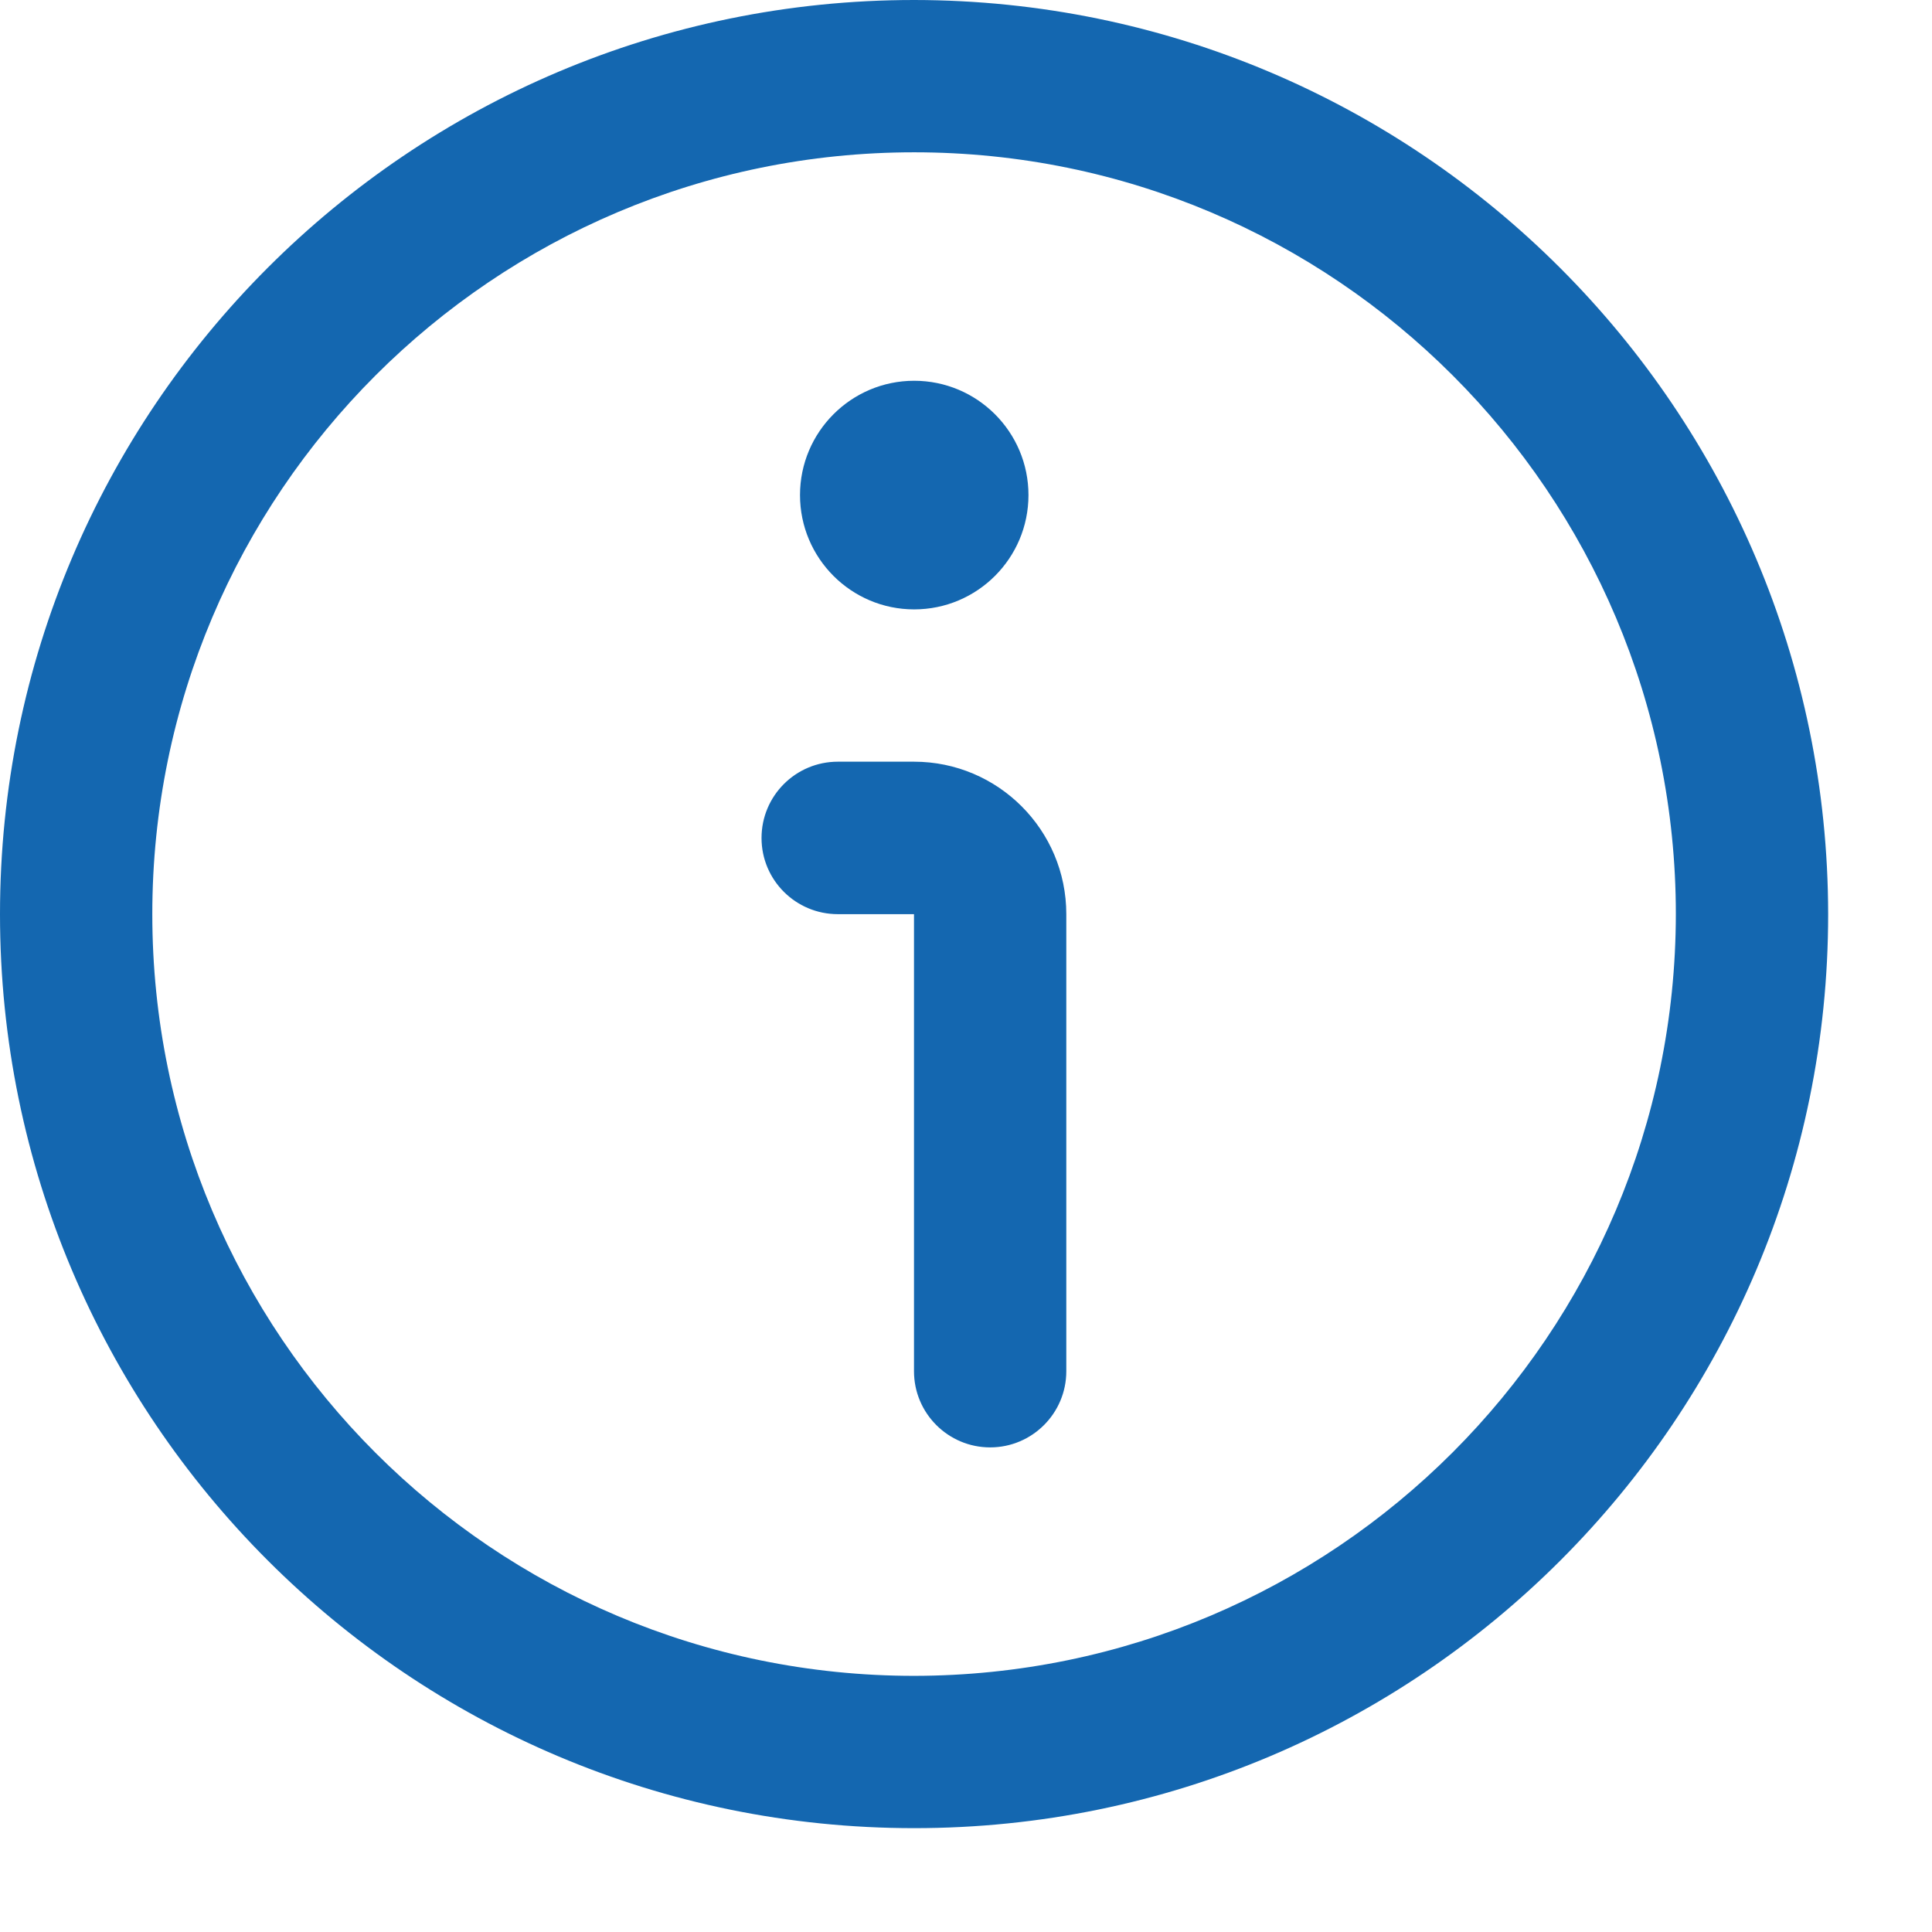 <svg width="12" height="12" viewBox="0 0 12 12" fill="none" xmlns="http://www.w3.org/2000/svg">
<path d="M5.678 4.51221e-07C2.542 4.51221e-07 0 2.542 0 5.678C0 8.813 2.542 11.355 5.678 11.355C8.813 11.355 11.355 8.813 11.355 5.678C11.352 2.543 8.812 0.003 5.678 0V4.51221e-07ZM5.678 10.409C3.065 10.409 0.946 8.291 0.946 5.678C0.946 3.065 3.065 0.946 5.678 0.946C8.291 0.946 10.409 3.065 10.409 5.678C10.406 8.29 8.29 10.406 5.678 10.409Z" fill="#1467B0"/>
<path d="M5.677 4.731H5.204C4.942 4.731 4.73 4.943 4.73 5.205C4.73 5.466 4.942 5.678 5.204 5.678H5.677V8.517C5.677 8.778 5.889 8.99 6.15 8.99C6.411 8.99 6.623 8.778 6.623 8.517V5.678C6.623 5.155 6.199 4.731 5.677 4.731Z" fill="#1467B0"/>
<path d="M6.388 3.075C6.388 3.467 6.07 3.785 5.678 3.785C5.287 3.785 4.969 3.467 4.969 3.075C4.969 2.683 5.287 2.365 5.678 2.365C6.07 2.365 6.388 2.683 6.388 3.075Z" fill="#1467B0"/>
</svg>

